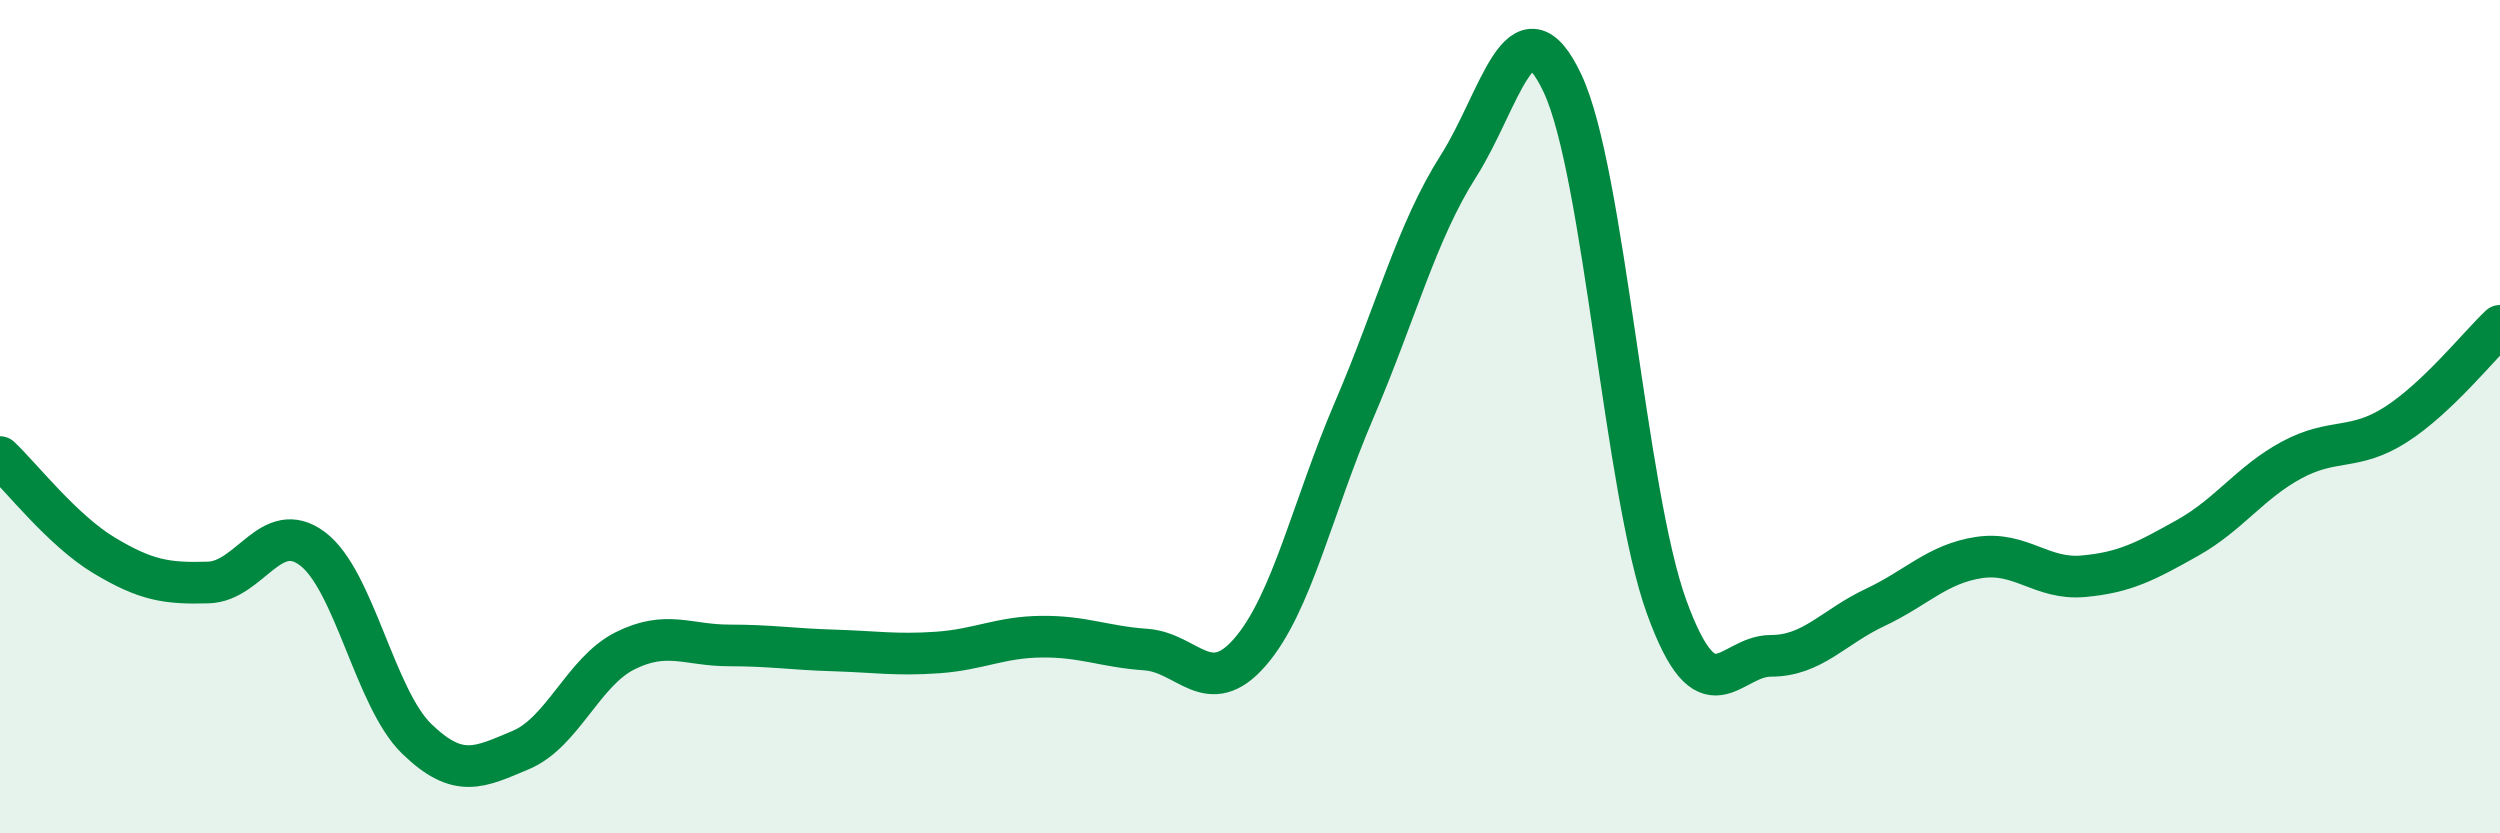
    <svg width="60" height="20" viewBox="0 0 60 20" xmlns="http://www.w3.org/2000/svg">
      <path
        d="M 0,10.97 C 0.5,11.44 1.5,12.73 2.5,13.33 C 3.5,13.93 4,14.01 5,13.98 C 6,13.95 6.5,12.42 7.5,13.17 C 8.5,13.92 9,16.76 10,17.73 C 11,18.7 11.5,18.42 12.5,18 C 13.5,17.58 14,16.12 15,15.62 C 16,15.12 16.5,15.49 17.5,15.49 C 18.5,15.49 19,15.58 20,15.61 C 21,15.64 21.5,15.73 22.5,15.66 C 23.5,15.59 24,15.29 25,15.28 C 26,15.27 26.5,15.52 27.5,15.59 C 28.5,15.66 29,16.8 30,15.65 C 31,14.5 31.5,12.17 32.5,9.84 C 33.5,7.51 34,5.56 35,3.99 C 36,2.42 36.5,-0.12 37.5,2 C 38.5,4.12 39,11.82 40,14.57 C 41,17.32 41.5,15.74 42.5,15.74 C 43.5,15.74 44,15.05 45,14.58 C 46,14.11 46.5,13.53 47.5,13.38 C 48.5,13.23 49,13.92 50,13.83 C 51,13.74 51.5,13.47 52.5,12.91 C 53.5,12.35 54,11.58 55,11.04 C 56,10.5 56.5,10.83 57.5,10.19 C 58.5,9.55 59.5,8.29 60,7.82L60 20L0 20Z"
        fill="#008740"
        opacity="0.1"
        stroke-linecap="round"
        stroke-linejoin="round"
      />
      <path
        d="M 0,10.97 C 0.5,11.44 1.5,12.73 2.5,13.33 C 3.5,13.93 4,14.01 5,13.98 C 6,13.95 6.5,12.42 7.5,13.17 C 8.5,13.92 9,16.76 10,17.73 C 11,18.7 11.5,18.42 12.5,18 C 13.5,17.58 14,16.12 15,15.62 C 16,15.12 16.5,15.49 17.5,15.49 C 18.5,15.49 19,15.58 20,15.61 C 21,15.64 21.5,15.73 22.5,15.66 C 23.5,15.59 24,15.29 25,15.28 C 26,15.27 26.5,15.52 27.5,15.59 C 28.5,15.66 29,16.8 30,15.65 C 31,14.5 31.5,12.17 32.5,9.84 C 33.5,7.51 34,5.56 35,3.99 C 36,2.42 36.5,-0.12 37.5,2 C 38.5,4.12 39,11.82 40,14.57 C 41,17.32 41.5,15.74 42.5,15.74 C 43.5,15.74 44,15.05 45,14.58 C 46,14.11 46.5,13.53 47.5,13.38 C 48.5,13.23 49,13.92 50,13.83 C 51,13.74 51.5,13.47 52.5,12.91 C 53.5,12.35 54,11.58 55,11.04 C 56,10.5 56.5,10.83 57.5,10.19 C 58.5,9.55 59.5,8.29 60,7.82"
        stroke="#008740"
        stroke-width="1"
        fill="none"
        stroke-linecap="round"
        stroke-linejoin="round"
      />
    </svg>
  